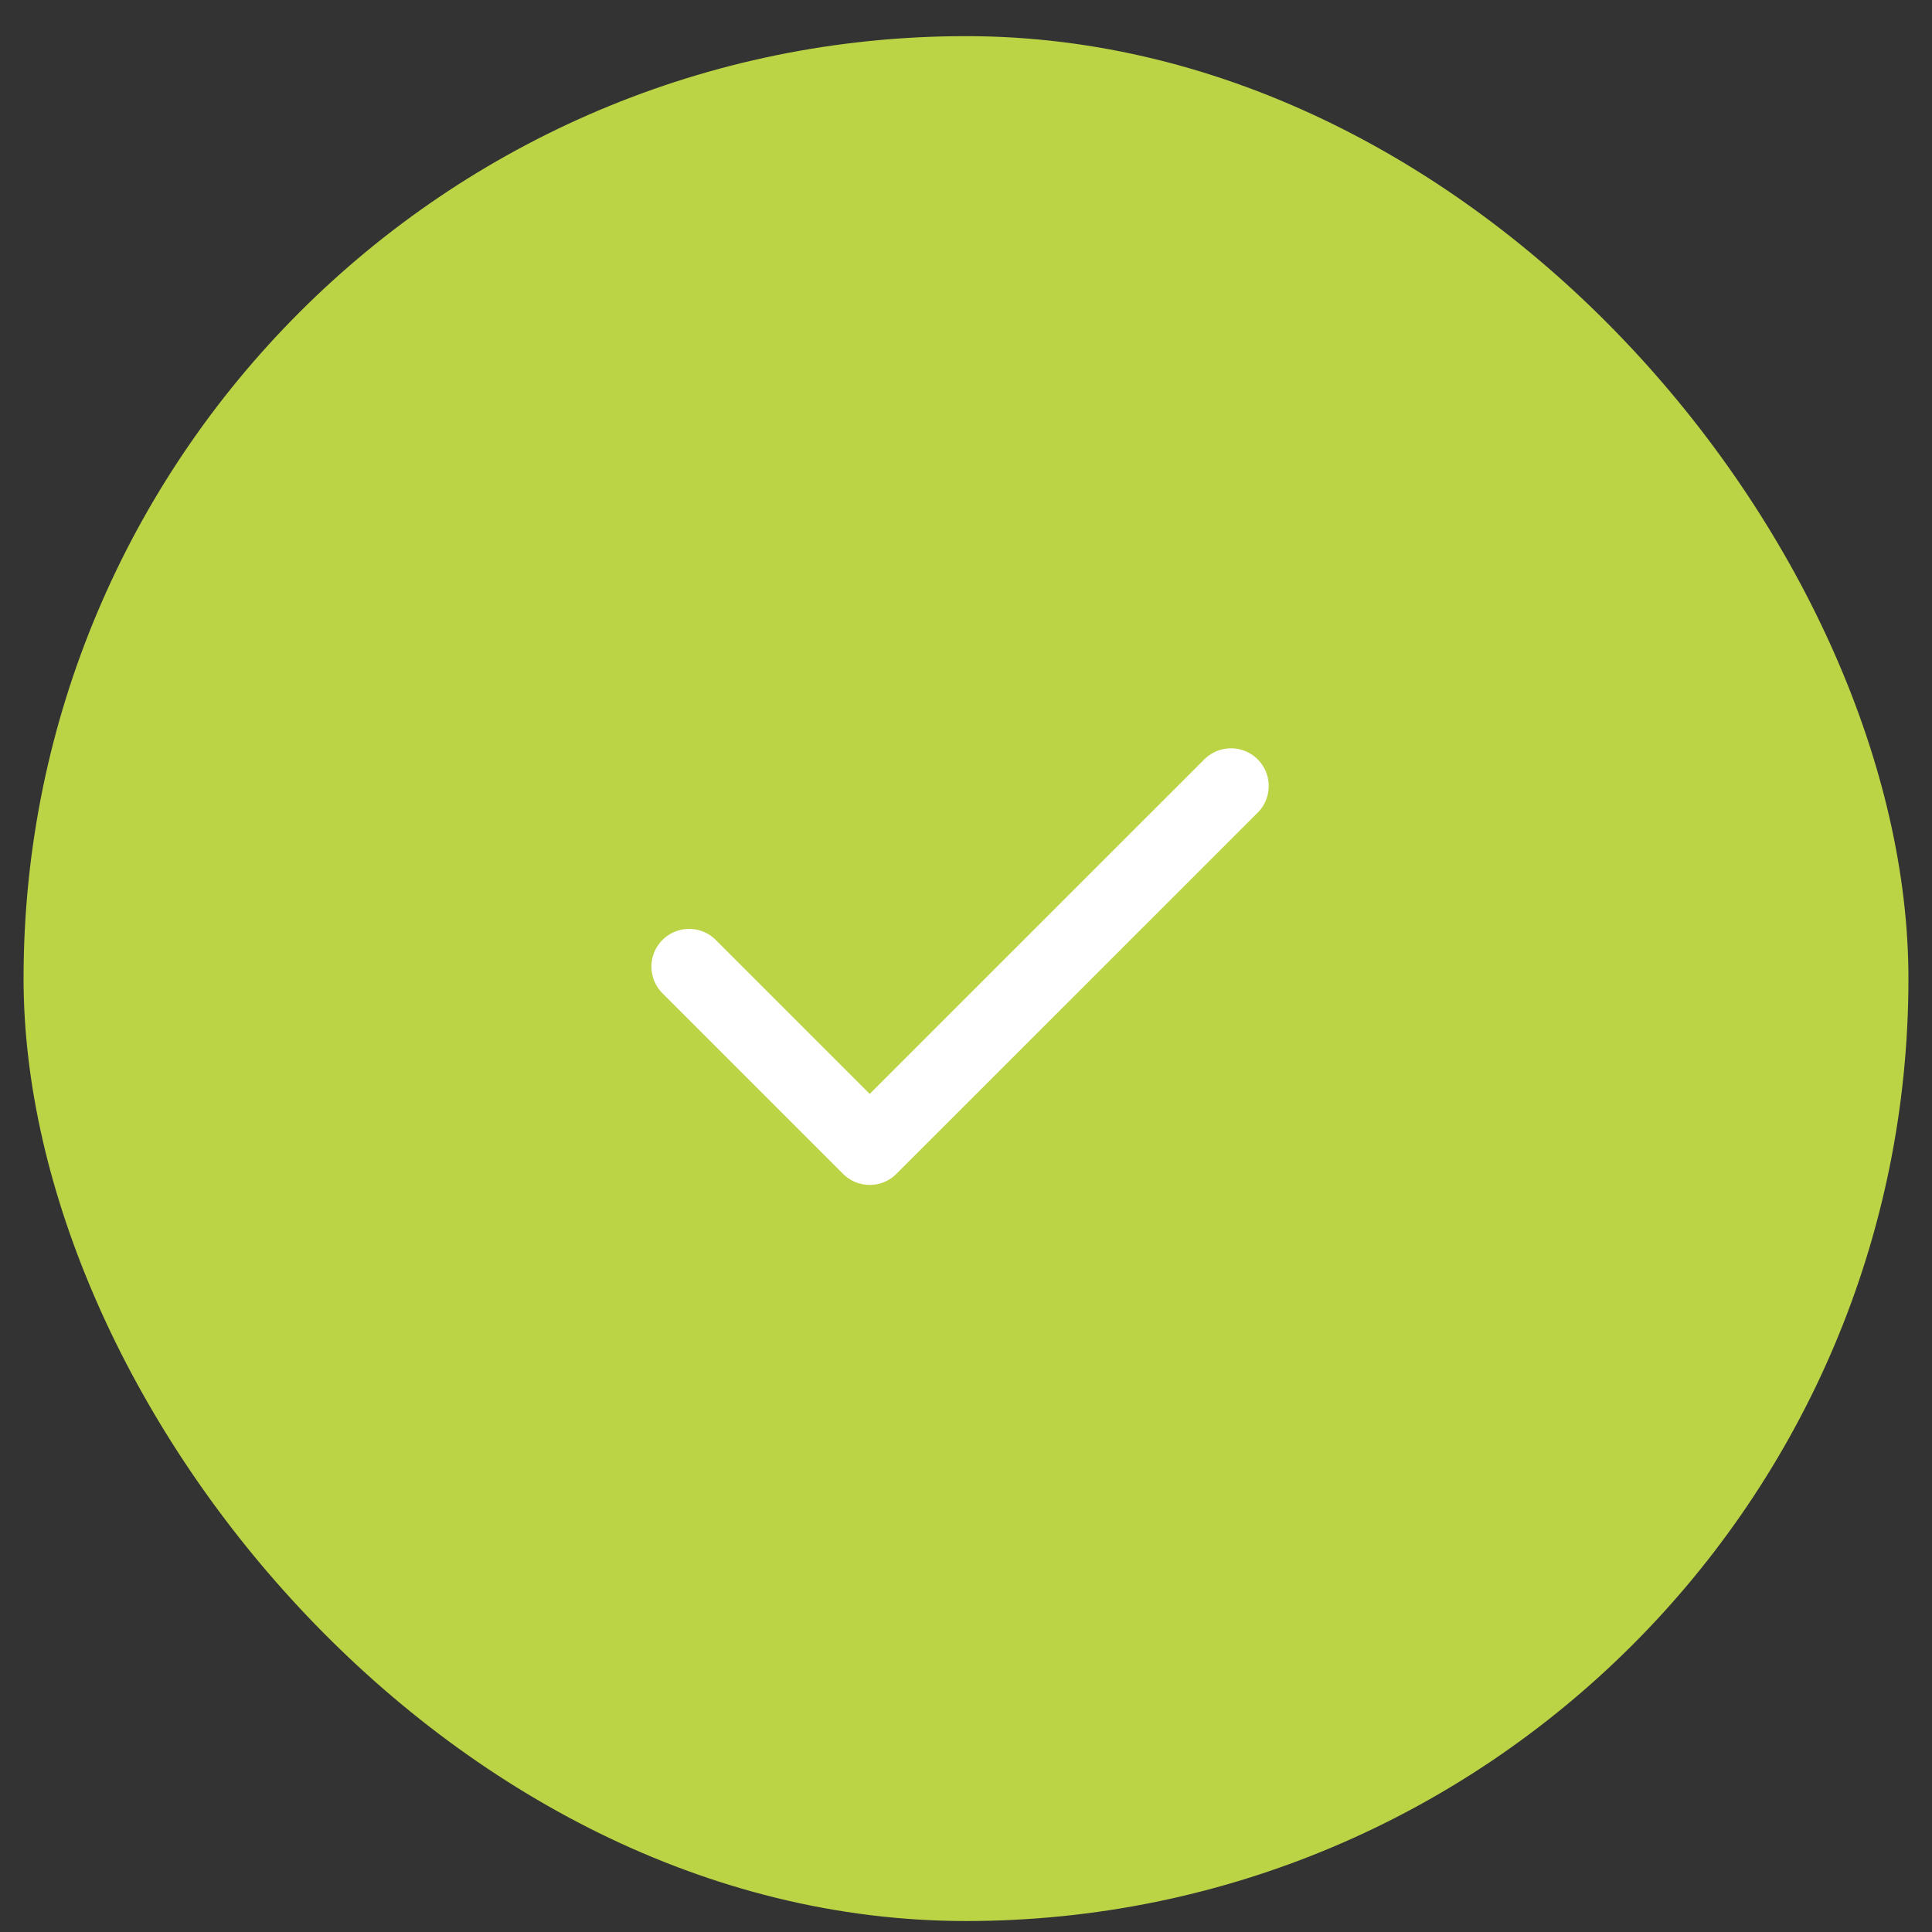 <svg xmlns="http://www.w3.org/2000/svg" fill="none" viewBox="0 0 41 41" height="41" width="41">
<rect x="0" y="0" width="41" height="41" fill="#333333" stroke="none"/>
<rect fill="#BBD446" rx="20" height="40" width="40" y="0.767" x="0.5"></rect>
<mask height="20" width="21" y="11" x="10" maskUnits="userSpaceOnUse" style="mask-type:luminance" id="mask0_214_75">
<path fill="white" d="M30.1 11.313H10.9V30.514H30.1V11.313Z"></path>
</mask>
<g mask="url(#mask0_214_75)">
<mask height="19" width="20" y="11" x="10" maskUnits="userSpaceOnUse" style="mask-type:luminance" id="mask1_214_75">
<path fill="white" d="M29.3 11.313H10.9V29.713H29.3V11.313Z"></path>
</mask>
<g mask="url(#mask1_214_75)">
<mask height="19" width="18" y="11" x="11" maskUnits="userSpaceOnUse" style="mask-type:luminance" id="mask2_214_75">
<path fill="white" d="M11.338 11.752H28.862V29.275H11.338V11.752Z"></path>
</mask>
<g mask="url(#mask2_214_75)">
<path stroke-linejoin="round" stroke-linecap="round" stroke-width="1.6" stroke="white" d="M26.124 16.68L18.457 24.346L14.624 20.513"></path>
</g>
</g>
</g>
</svg>
